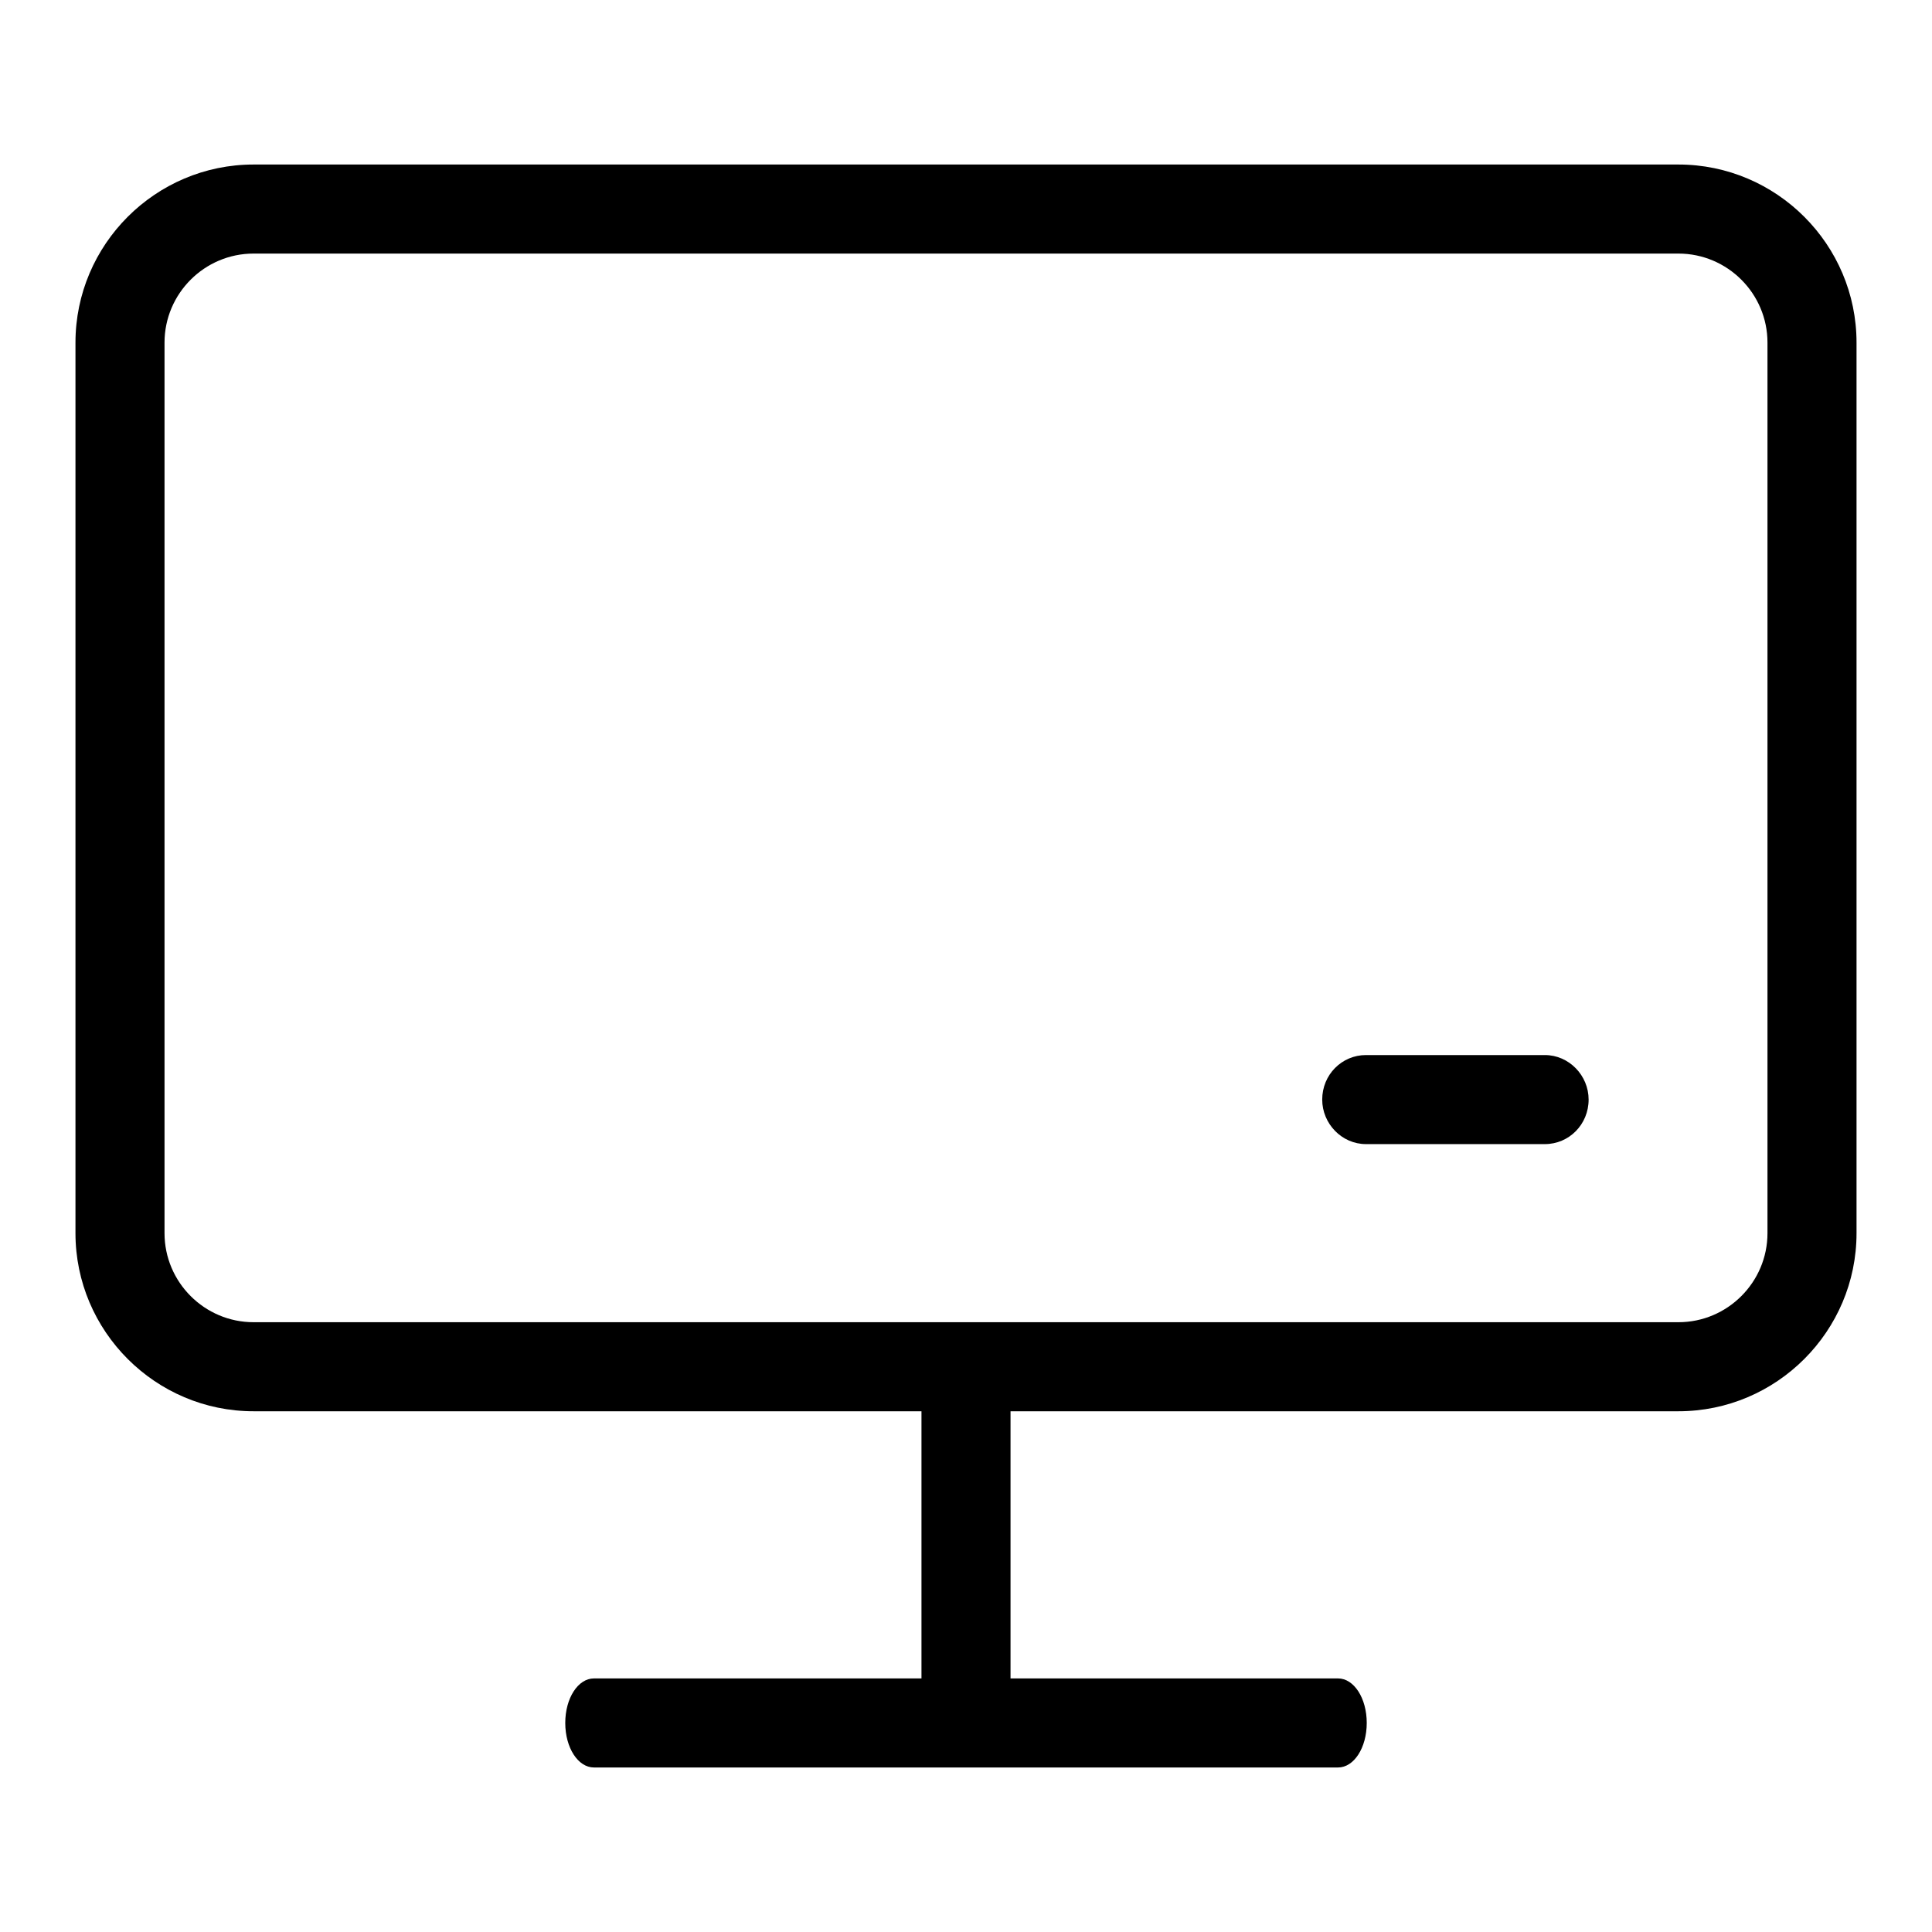 <?xml version="1.0" encoding="utf-8"?>
<!-- Svg Vector Icons : http://www.onlinewebfonts.com/icon -->
<!DOCTYPE svg PUBLIC "-//W3C//DTD SVG 1.1//EN" "http://www.w3.org/Graphics/SVG/1.1/DTD/svg11.dtd">
<svg version="1.1" xmlns="http://www.w3.org/2000/svg" xmlns:xlink="http://www.w3.org/1999/xlink" x="0px" y="0px" viewBox="0 0 256 256" enable-background="new 0 0 256 256" xml:space="preserve">
<g> <path fill="#000000" d="M133.9,187v35.4h43.4c2.1,0,3.8,2.6,3.8,5.9c0,3.3-1.7,5.9-3.8,5.9H78.7c-2.1,0-3.8-2.6-3.8-5.9 c0-3.3,1.7-5.9,3.8-5.9h43.4V187H33.6c-13,0-23.6-10.6-23.6-23.6v-118c0-13,10.6-23.6,23.6-23.6h188.8c13,0,23.6,10.6,23.6,23.6 v118c0,13-10.6,23.6-23.6,23.6H133.9z M33.6,33.6c-6.5,0-11.8,5.3-11.8,11.8l0,0v118c0,6.5,5.3,11.8,11.8,11.8l0,0h188.8 c6.5,0,11.8-5.3,11.8-11.8l0,0v-118c0-6.5-5.3-11.8-11.8-11.8l0,0H33.6z M175.2,145.7c0-3.3,2.6-5.9,5.8-5.9h23.7 c3.2,0,5.8,2.7,5.8,5.9c0,3.3-2.6,5.9-5.8,5.9H181C177.8,151.6,175.2,148.9,175.2,145.7z"/></g>
</svg>